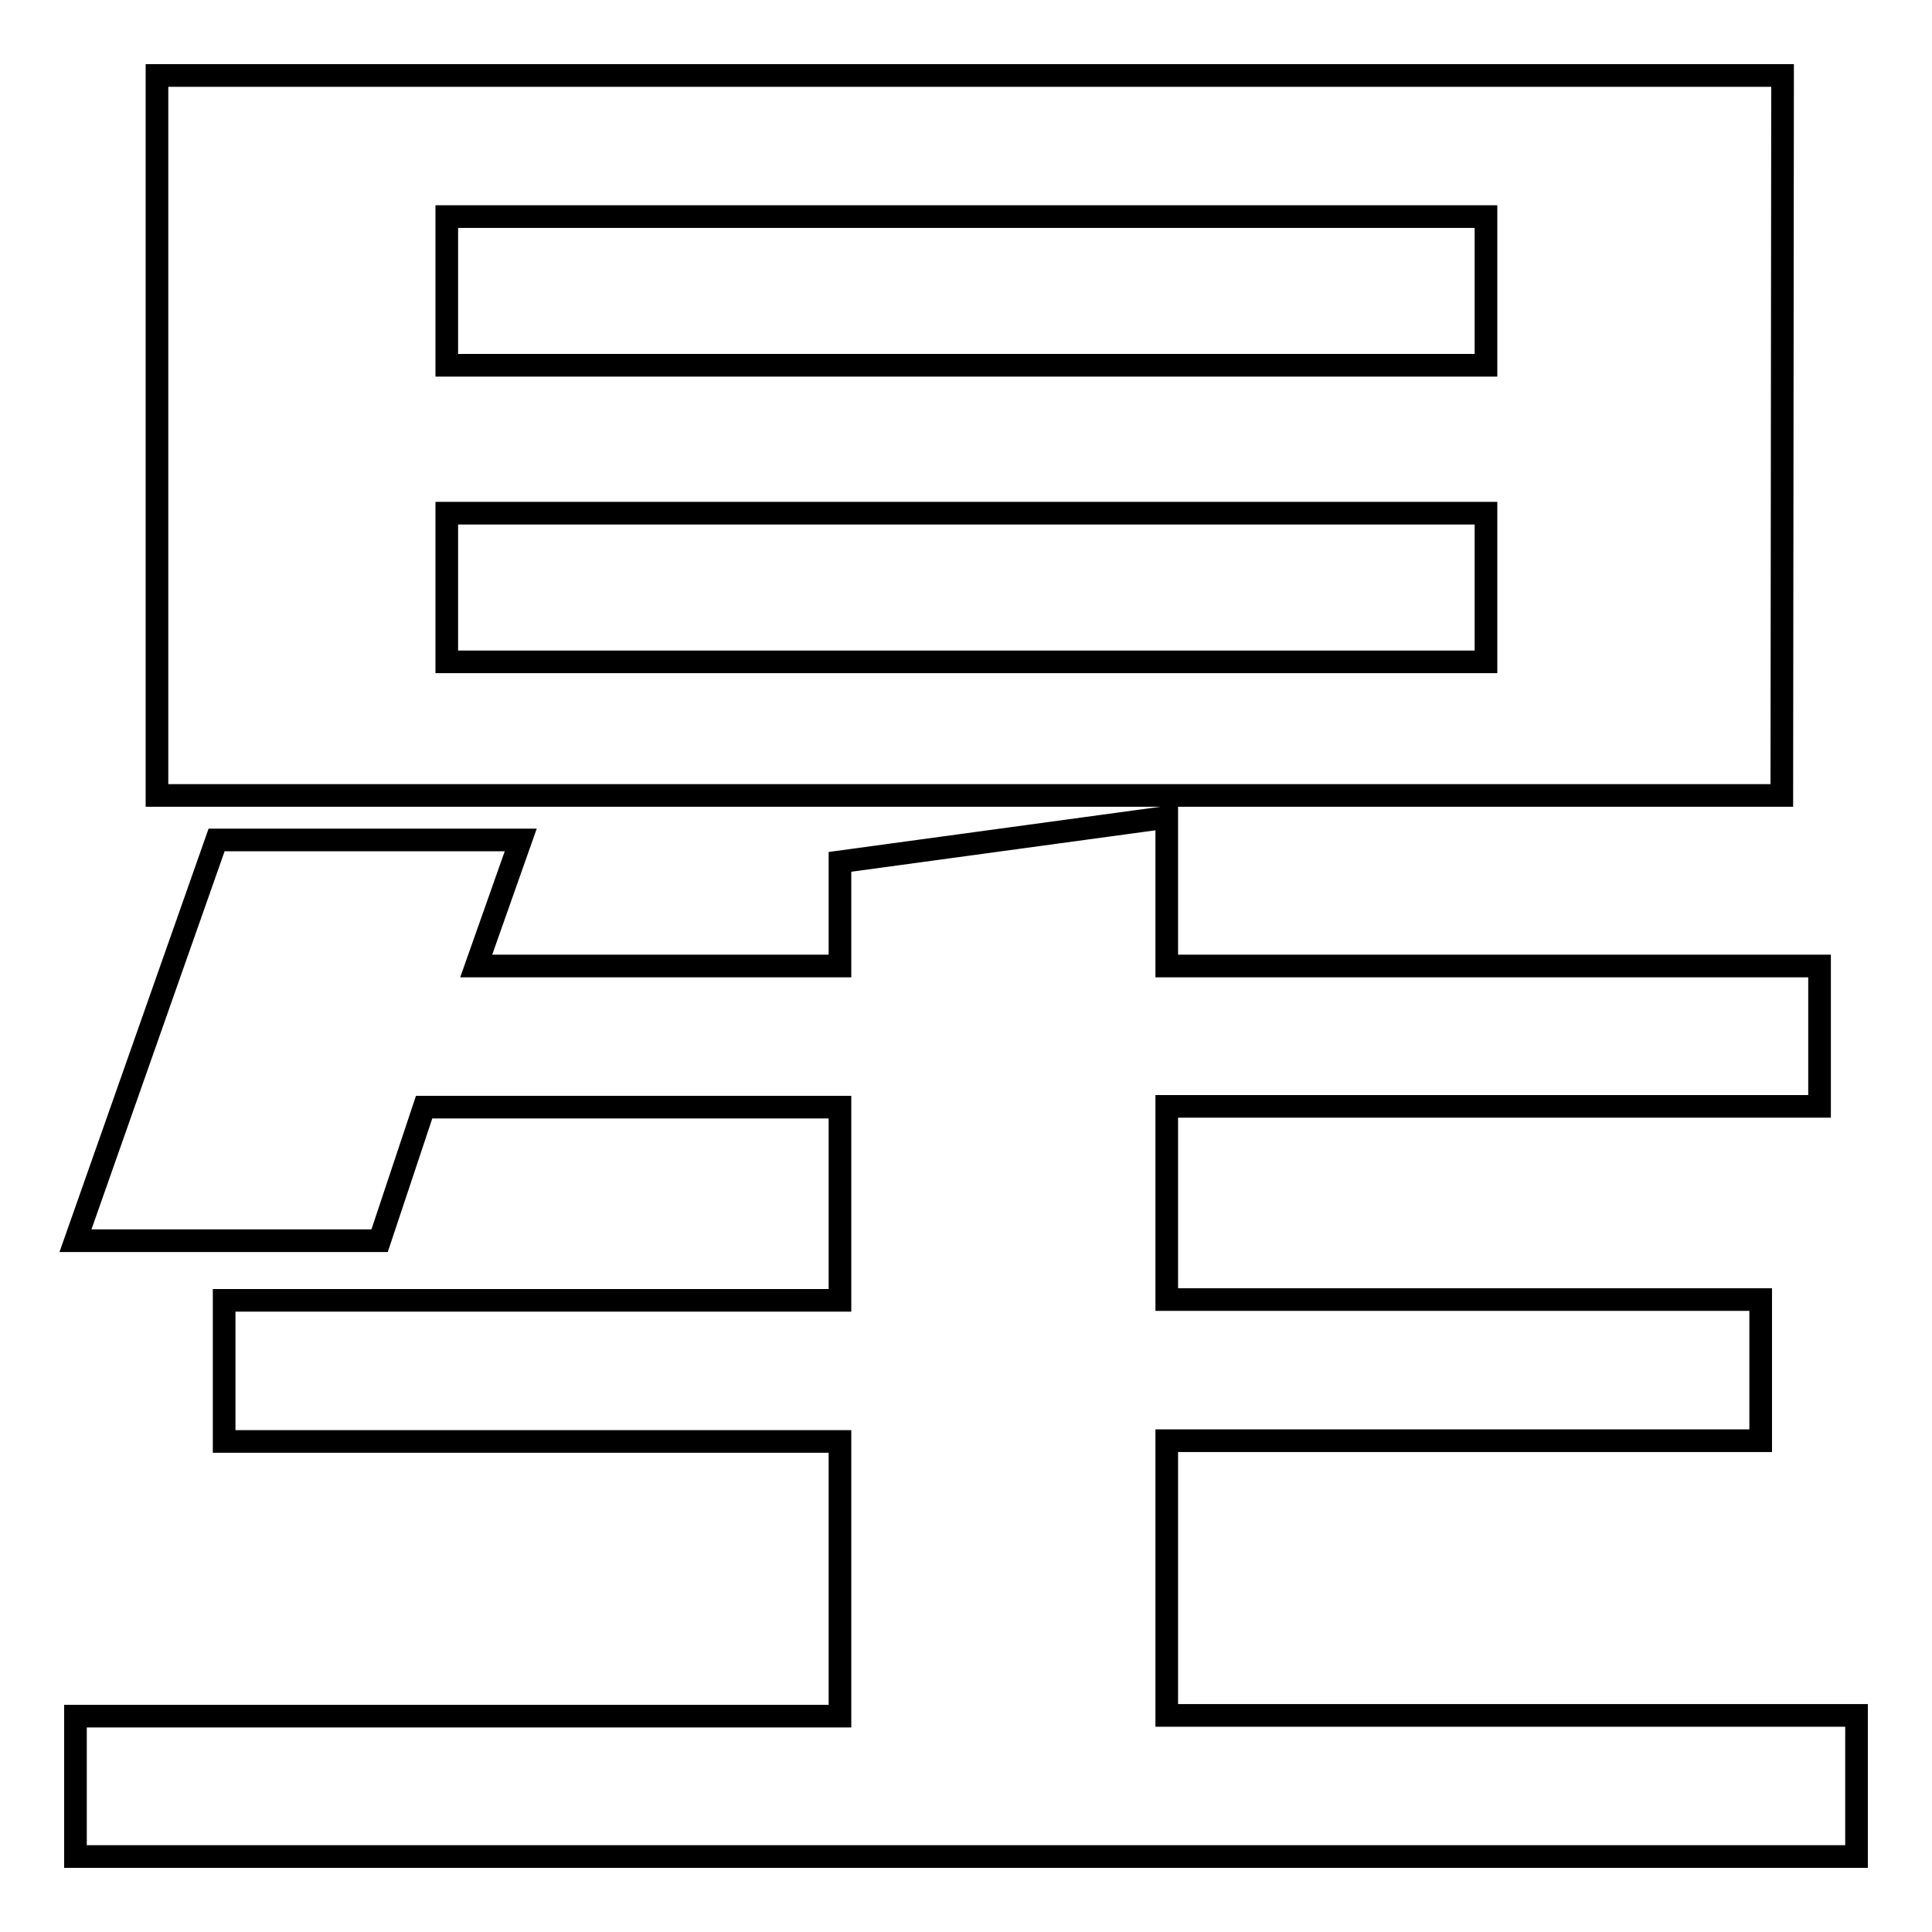 <?xml version="1.0" encoding="utf-8"?>
<!-- Svg Vector Icons : http://www.onlinewebfonts.com/icon -->
<!DOCTYPE svg PUBLIC "-//W3C//DTD SVG 1.1//EN" "http://www.w3.org/Graphics/SVG/1.1/DTD/svg11.dtd">
<svg version="1.1" xmlns="http://www.w3.org/2000/svg" xmlns:xlink="http://www.w3.org/1999/xlink" x="0px" y="0px" viewBox="0 0 256 256" enable-background="new 0 0 256 256" xml:space="preserve">
<g><g><path stroke-width="3" fill-opacity="0" stroke="#000000"  d="M236.2,10H20.8v95.4h215.3L236.2,10L236.2,10z M154.6,227.3v-36.4h78.7v-18.7h-78.7v-25.6h86.5V128h-86.5v-19.7l-43.3,5.9V128H63.1l5.9-16.7H28.7L10,164.4h40.3l5.9-17.7h55.1v25.6H29.7v18.7h81.6v36.4H10V246h236v-18.7H154.6L154.6,227.3z M59.2,87.7V68h137.7v19.7H59.2L59.2,87.7z M59.2,48.4V28.7h137.7v19.7H59.2L59.2,48.4z"/></g></g>
</svg>